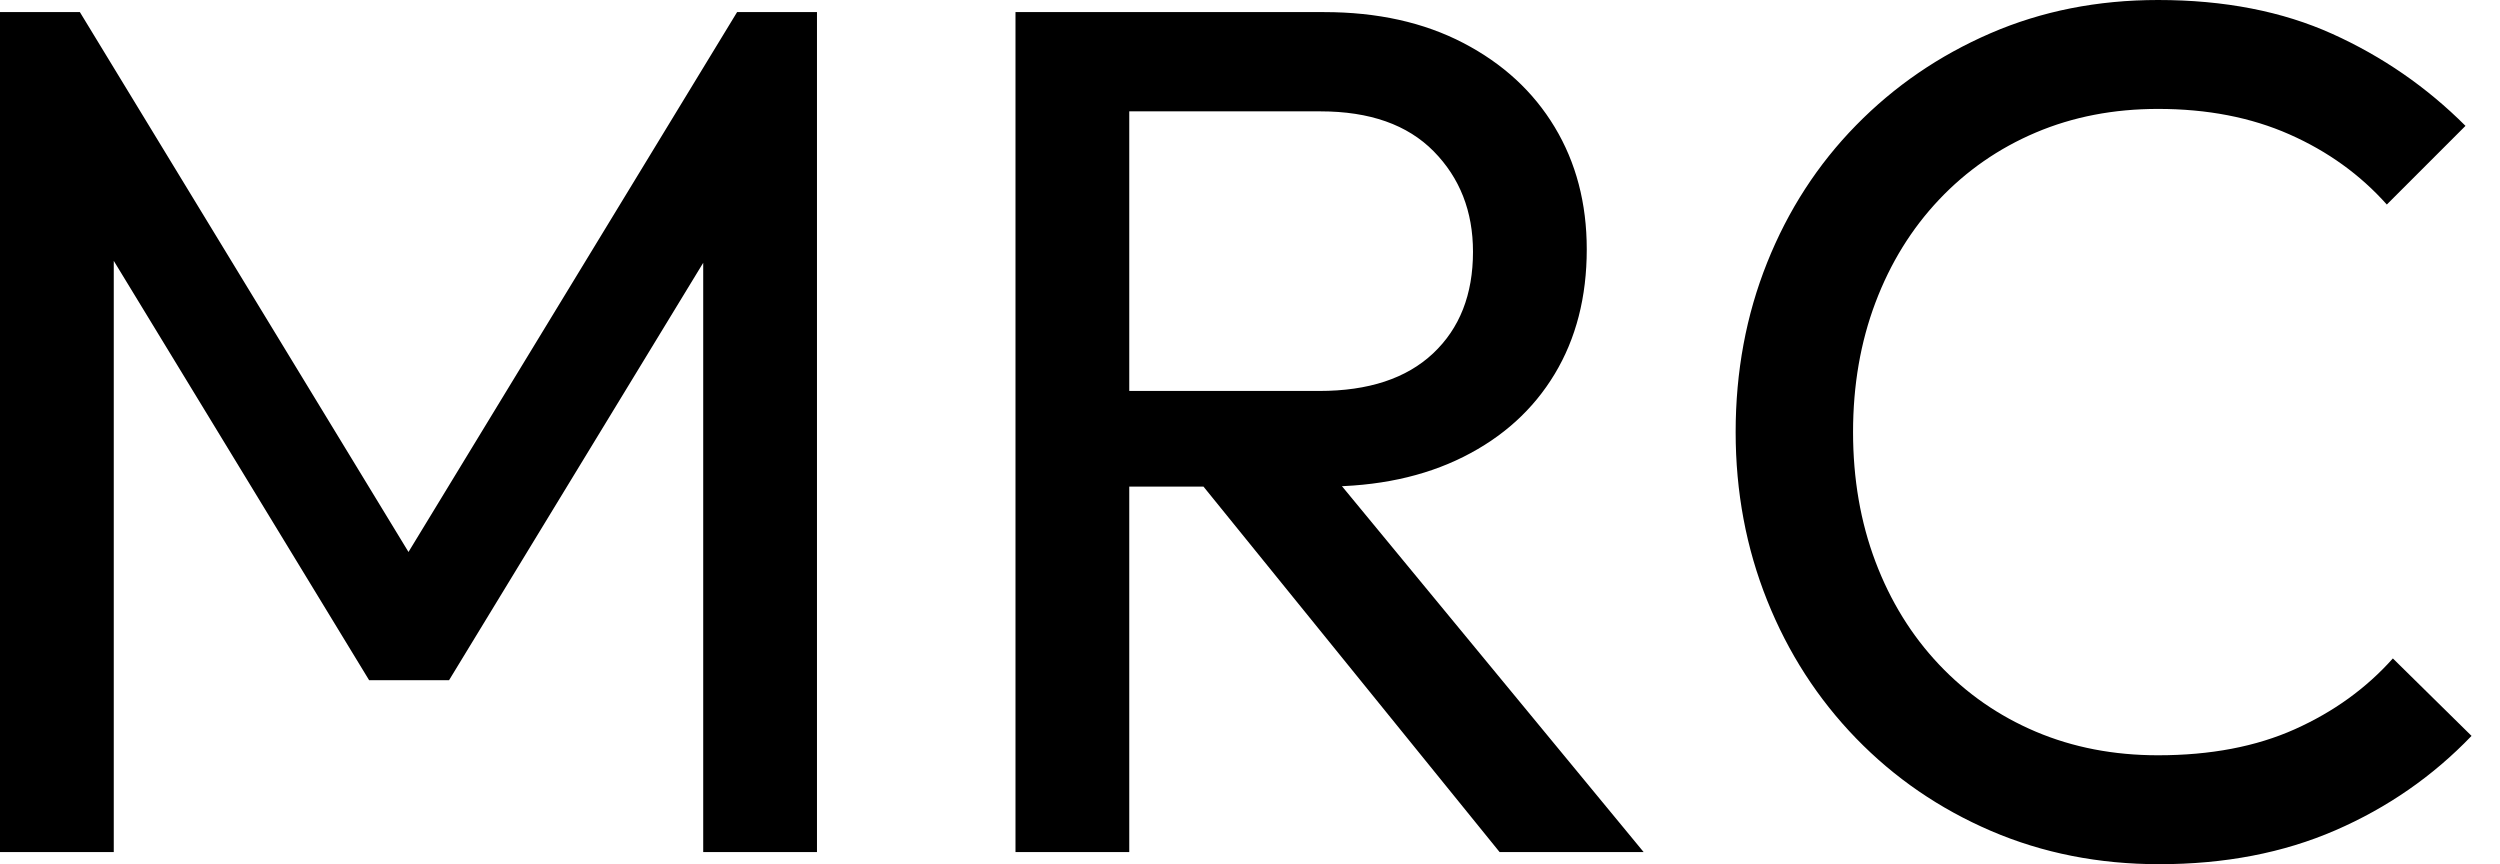 <svg baseProfile="full" height="28" version="1.1" viewBox="0 0 81 28" width="81" xmlns="http://www.w3.org/2000/svg" xmlns:ev="http://www.w3.org/2001/xml-events" xmlns:xlink="http://www.w3.org/1999/xlink"><defs /><g><path d="M3.216 27.608V0.392H5.804L17.333 19.333H15.569L27.098 0.392H29.686V27.608H26.0V6.863L26.863 7.098L17.765 22.039H15.176L6.078 7.098L6.902 6.863V27.608Z M38.588 15.765V12.667H45.961Q48.353 12.667 49.647 11.451Q50.941 10.235 50.941 8.157Q50.941 6.196 49.667 4.902Q48.392 3.608 46.0 3.608H38.588V0.392H46.118Q48.706 0.392 50.627 1.392Q52.549 2.392 53.588 4.118Q54.627 5.843 54.627 8.078Q54.627 10.392 53.588 12.118Q52.549 13.843 50.627 14.804Q48.706 15.765 46.118 15.765ZM36.118 27.608V0.392H39.804V27.608ZM51.804 27.608 41.922 15.412 45.412 14.196 56.471 27.608Z M73.176 28.0Q70.235 28.0 67.725 26.922Q65.216 25.843 63.353 23.922Q61.49 22.0 60.471 19.451Q59.451 16.902 59.451 14Q59.451 11.059 60.471 8.51Q61.49 5.961 63.353 4.059Q65.216 2.157 67.706 1.078Q70.196 0.0 73.137 0.0Q76.353 0.0 78.784 1.098Q81.216 2.196 83.098 4.078L80.549 6.627Q79.255 5.176 77.392 4.353Q75.529 3.529 73.137 3.529Q70.98 3.529 69.176 4.294Q67.373 5.059 66.039 6.471Q64.706 7.882 63.98 9.804Q63.255 11.725 63.255 14Q63.255 16.275 63.98 18.196Q64.706 20.118 66.039 21.529Q67.373 22.941 69.176 23.706Q70.98 24.471 73.137 24.471Q75.686 24.471 77.569 23.627Q79.451 22.784 80.745 21.333L83.294 23.843Q81.412 25.804 78.882 26.902Q76.353 28.0 73.176 28.0Z " fill="rgb(0,0,0)" transform="translate(-3.216, 0)" /></g></svg>